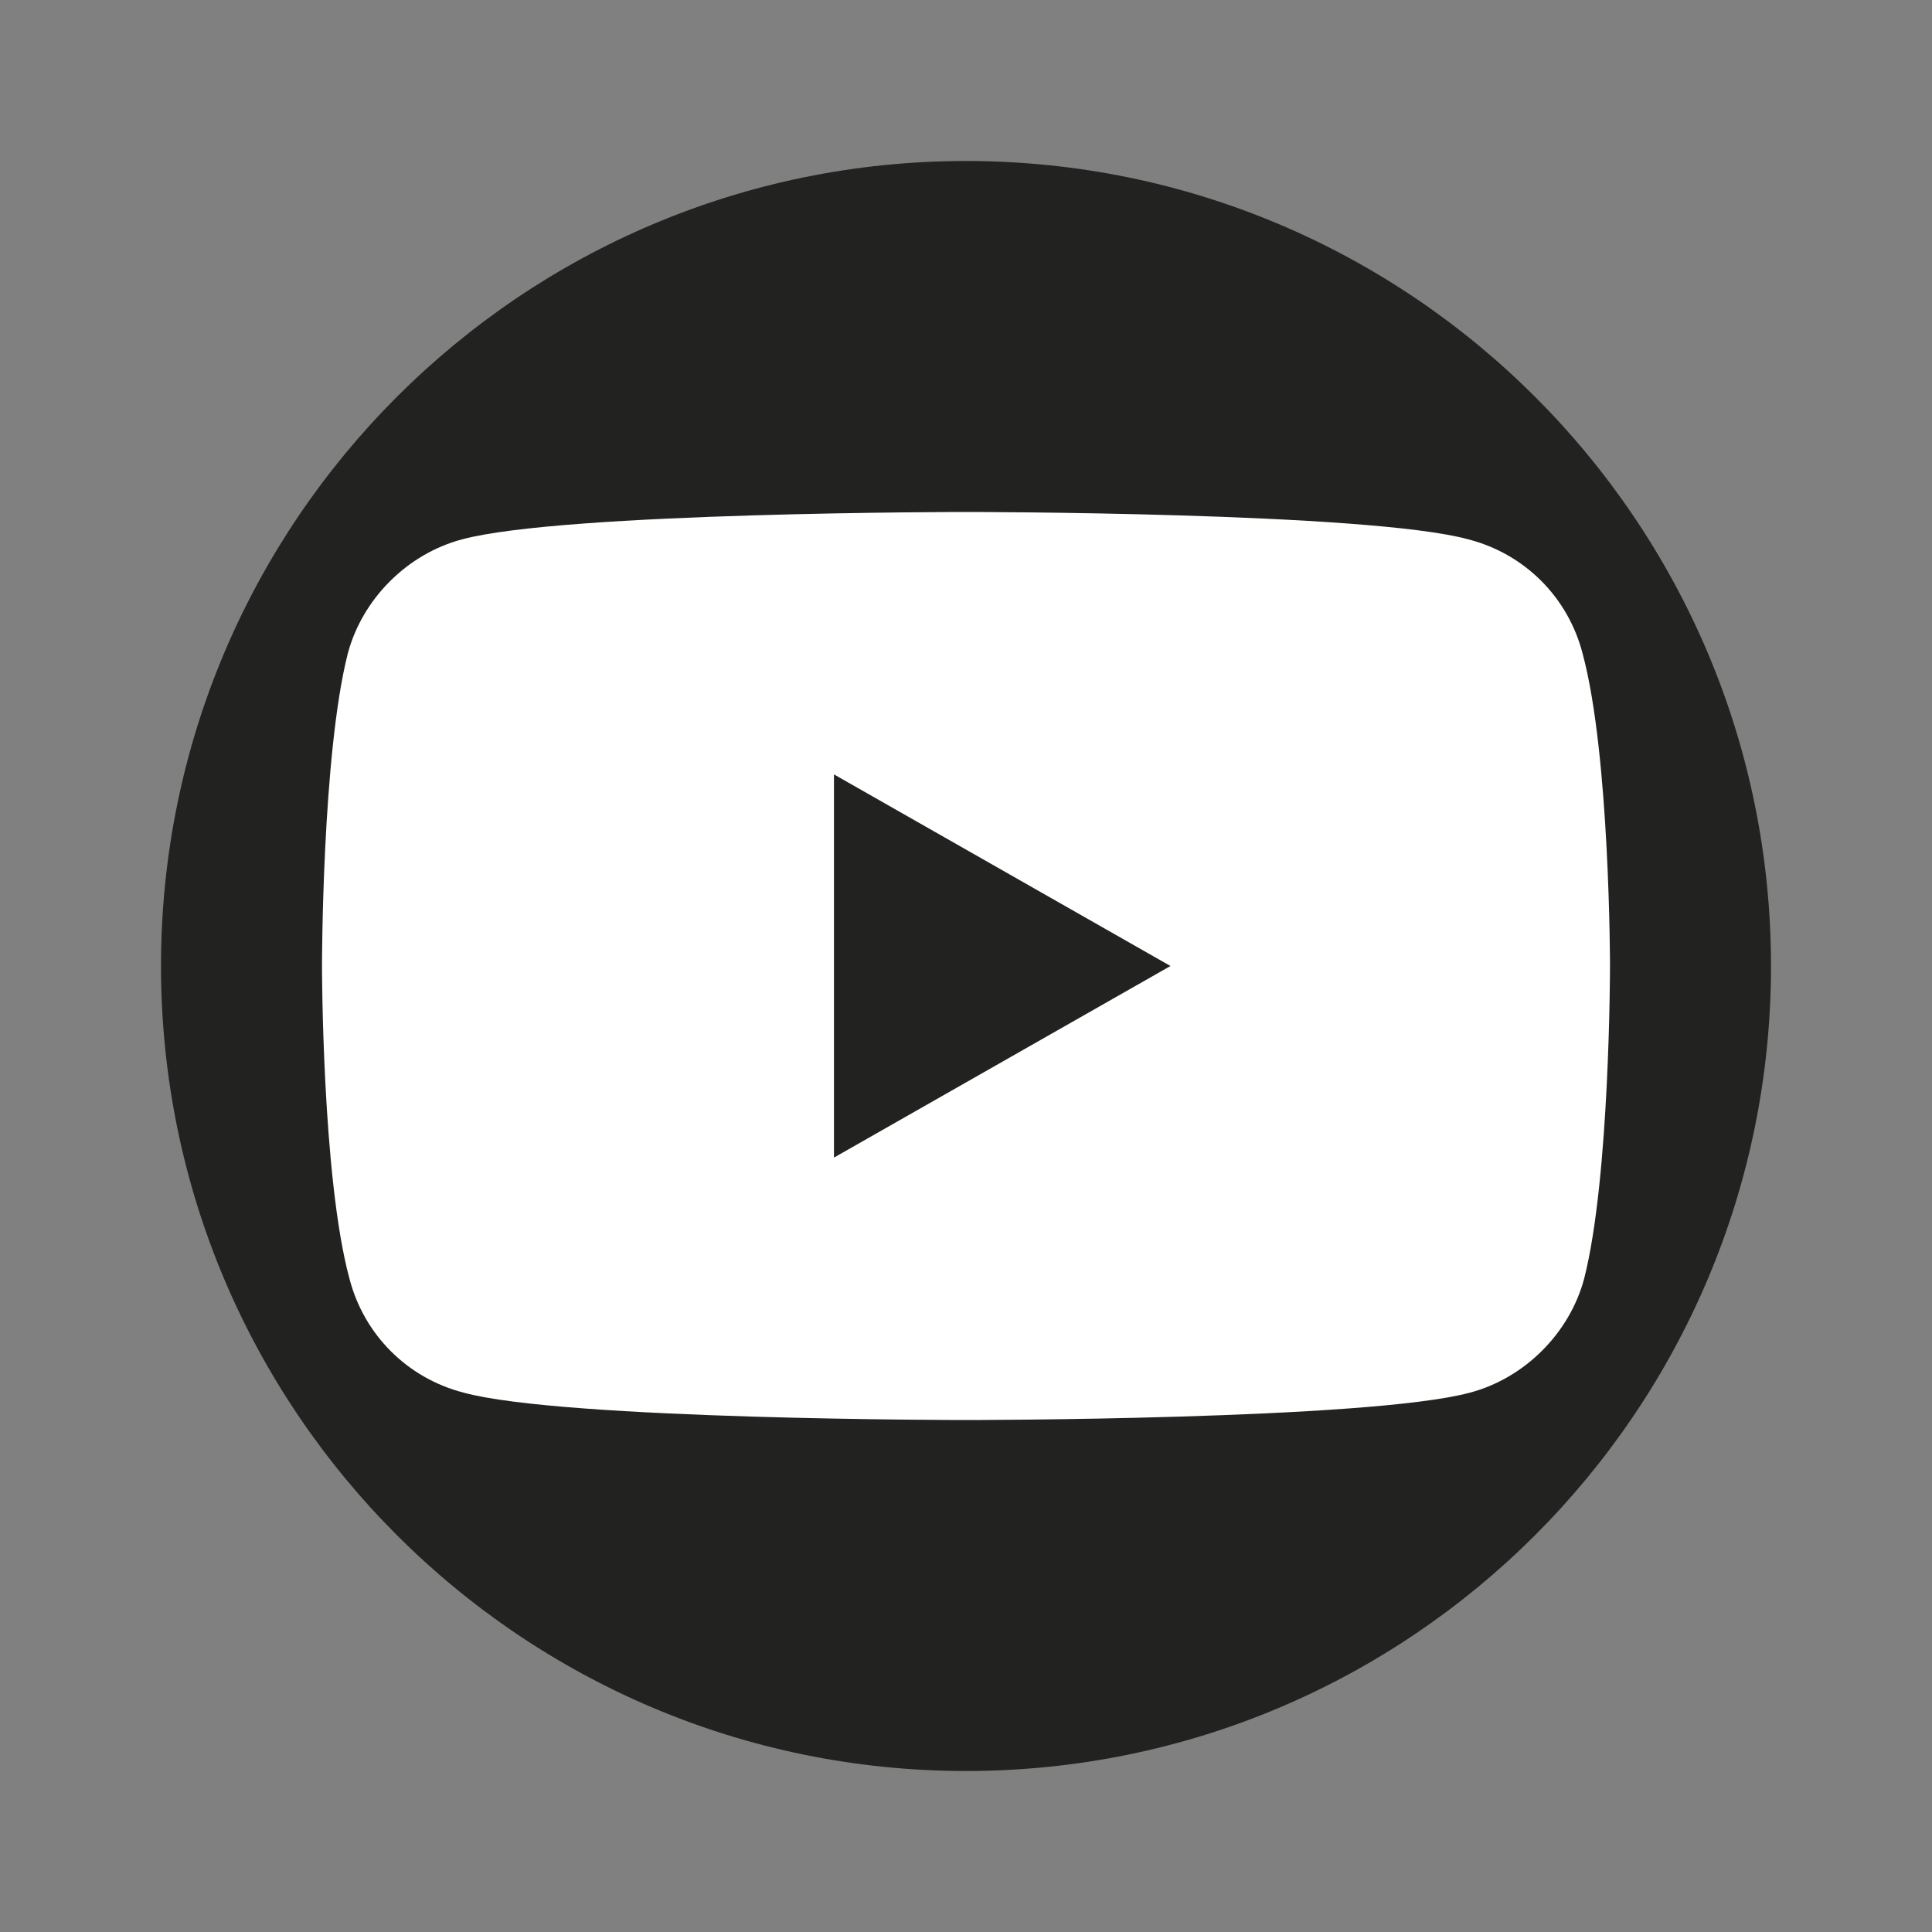 <?xml version="1.0" encoding="utf-8"?>
<!-- Generator: Adobe Illustrator 24.1.0, SVG Export Plug-In . SVG Version: 6.00 Build 0)  -->
<svg version="1.1" id="Capa_1" xmlns="http://www.w3.org/2000/svg" xmlns:xlink="http://www.w3.org/1999/xlink" x="0px" y="0px"
	 viewBox="0 0 120 120" style="enable-background:new 0 0 120 120;" xml:space="preserve">
<rect x="0" y="0" width="120" height="120" fill="#808080" stroke="none"/>
<style type="text/css">
	.st0{fill:#222221;}
	.st1{fill:#FFFFFF;}
</style>
<g id="XMLID_1728_">
	<path id="XMLID_1858_" class="st0" d="M60,110L60,110c-27.6,0-50-22.4-50-50v0c0-27.6,22.4-50,50-50h0c27.6,0,50,22.4,50,50v0
		C110,87.6,87.6,110,60,110z"/>
	<g id="XMLID_1729_">
		<path id="XMLID_1846_" class="st1" d="M98.3,40.6c-0.9-3.5-3.6-6.2-7.1-7.1C85,31.8,60,31.8,60,31.8s-25,0-31.3,1.7
			c-3.4,0.9-6.2,3.7-7.1,7.1C20,46.9,20,60,20,60s0,13.1,1.7,19.4c0.9,3.5,3.6,6.2,7.1,7.1C35,88.2,60,88.2,60,88.2s25,0,31.3-1.7
			c3.4-0.9,6.2-3.7,7.1-7.1C100,73.1,100,60,100,60S100,46.9,98.3,40.6z"/>
		<polygon id="XMLID_1730_" class="st0" points="51.8,71.9 51.8,48.1 72.7,60 		"/>
	</g>
</g>
</svg>
